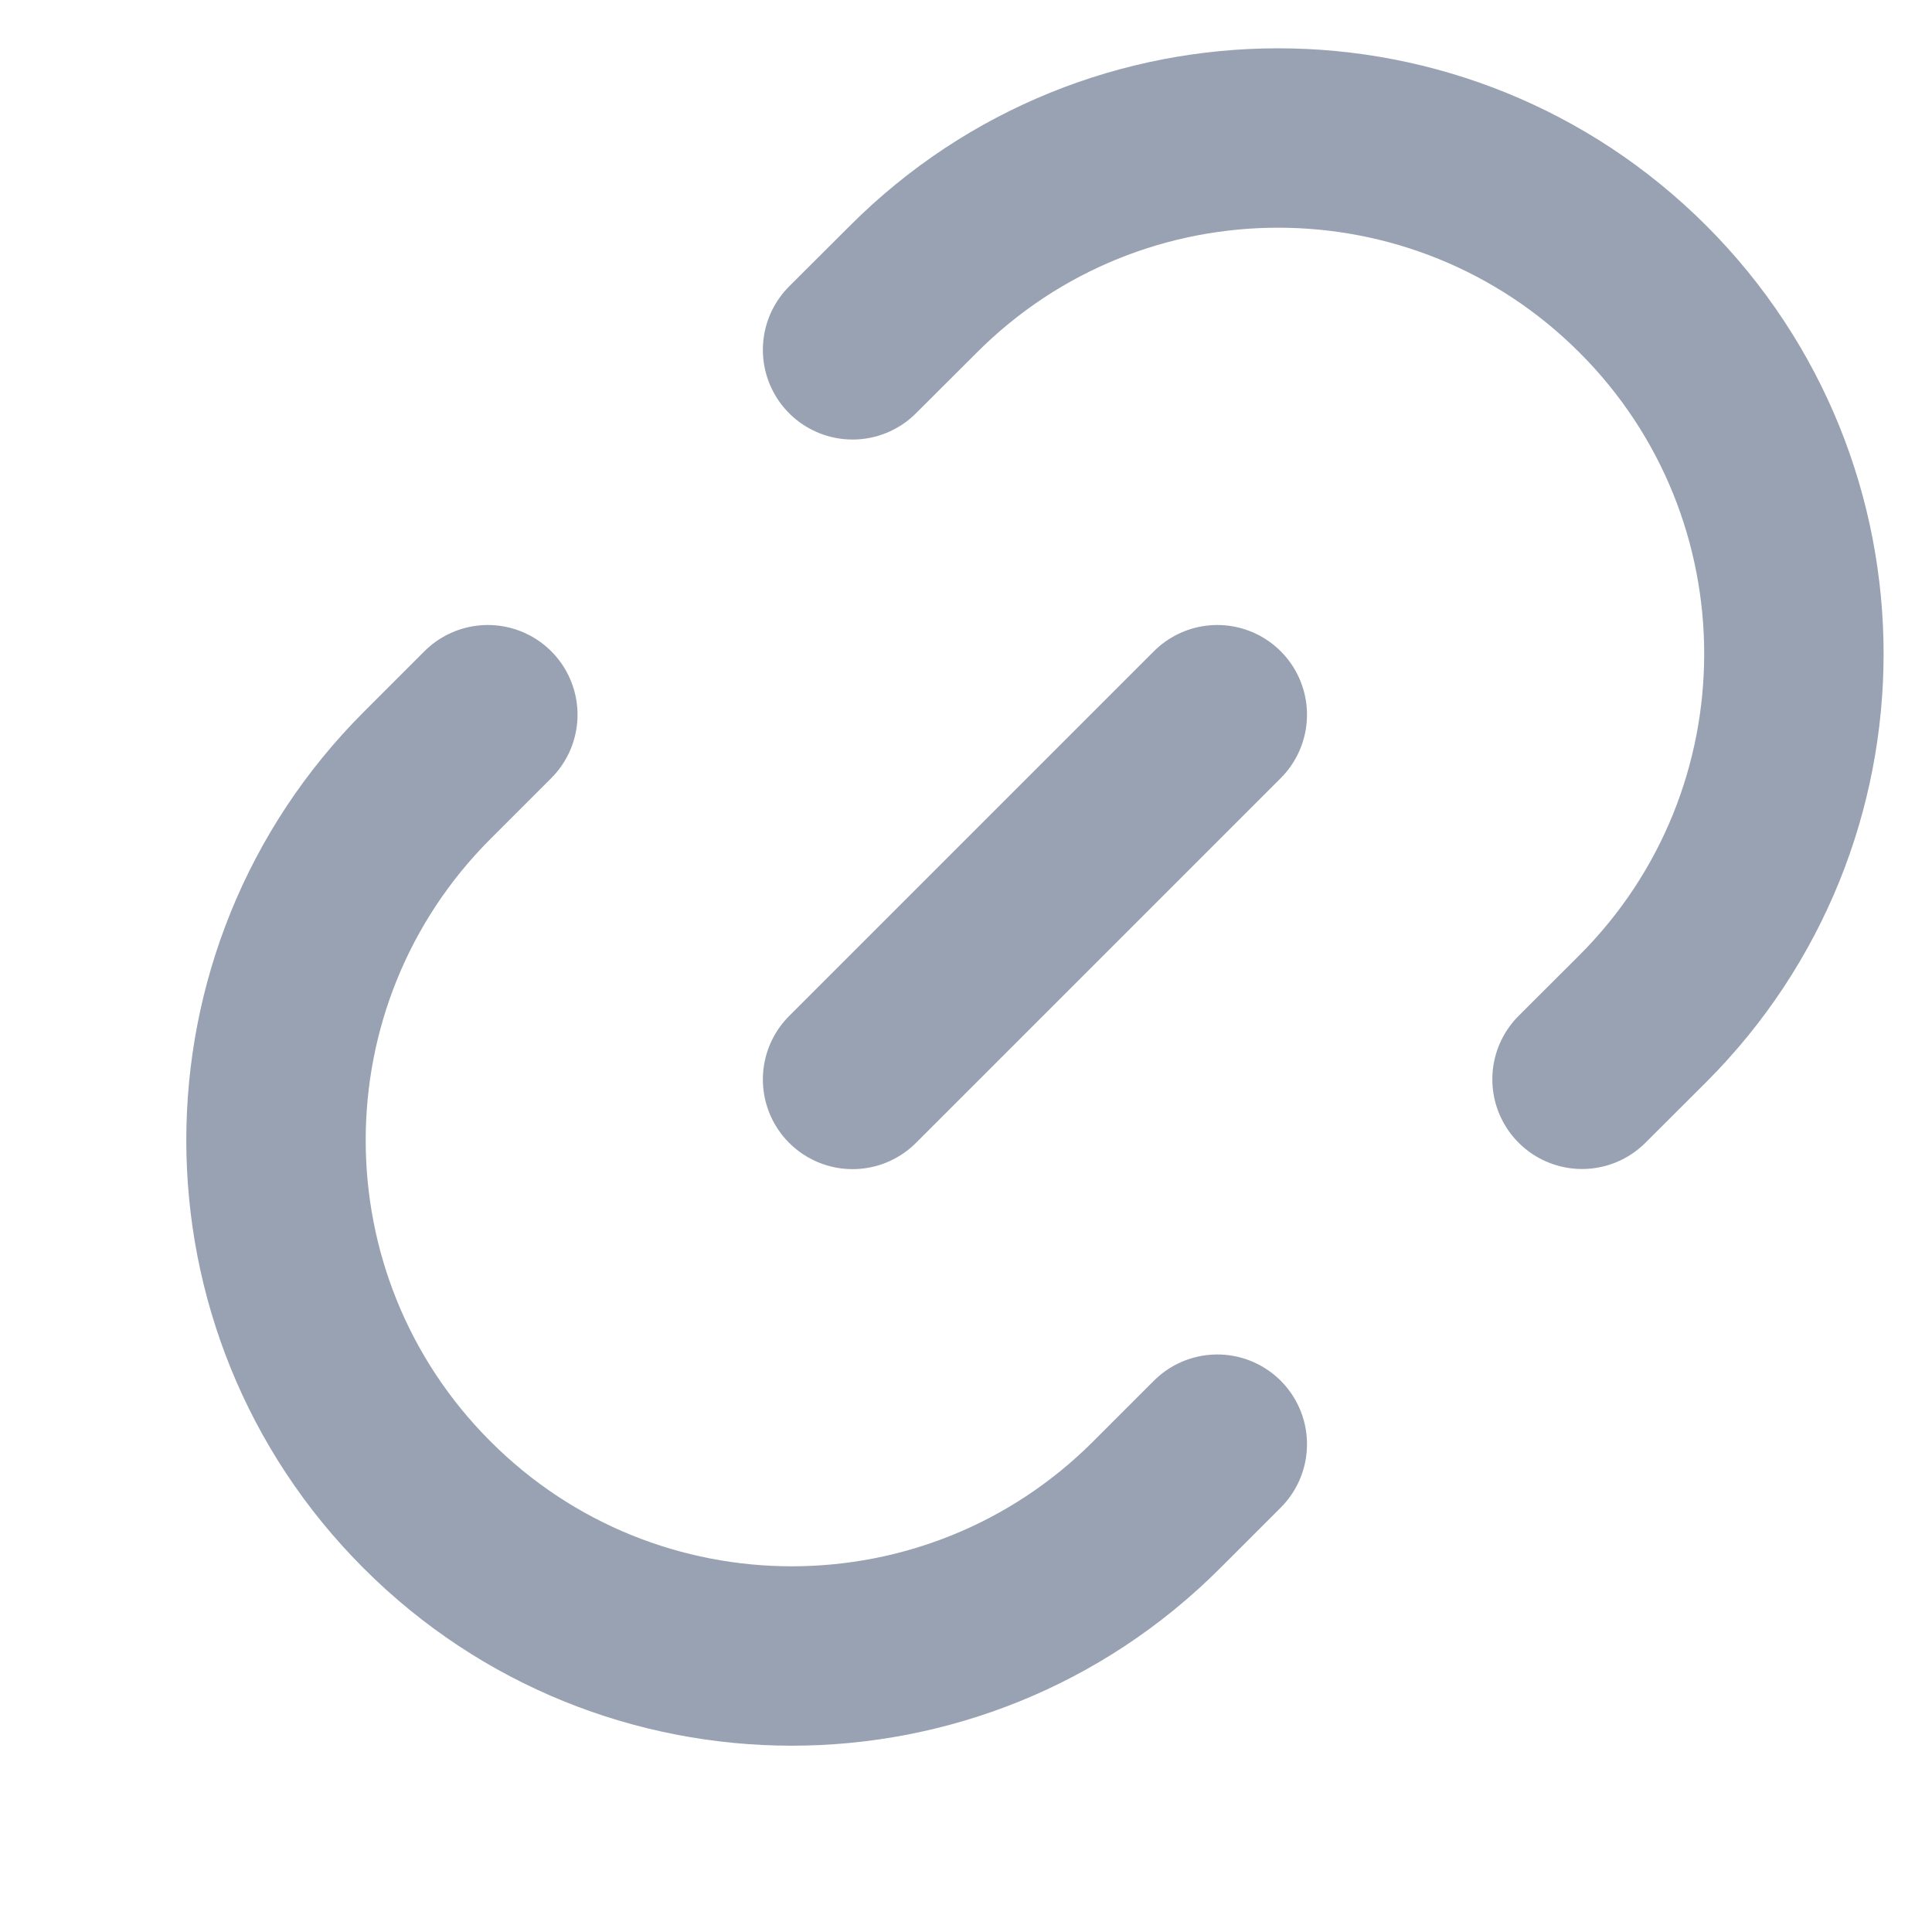 <svg width="14" height="14" viewBox="0 0 14 14" fill="none" xmlns="http://www.w3.org/2000/svg">
<path d="M8.821 10.465L8.381 10.905C6.921 12.365 4.554 12.365 3.095 10.905C1.635 9.446 1.635 7.079 3.095 5.619L3.535 5.179" stroke="#98A2B3" stroke-width="1.3" stroke-linecap="round"/>
<path d="M6.178 7.822L8.821 5.179" stroke="#98A2B3" stroke-width="1.3" stroke-linecap="round"/>
<path d="M6.178 2.535L6.619 2.095C8.078 0.635 10.445 0.635 11.905 2.095C13.364 3.554 13.364 5.921 11.905 7.381L11.464 7.821" stroke="#98A2B3" stroke-width="1.3" stroke-linecap="round"/>
</svg>
